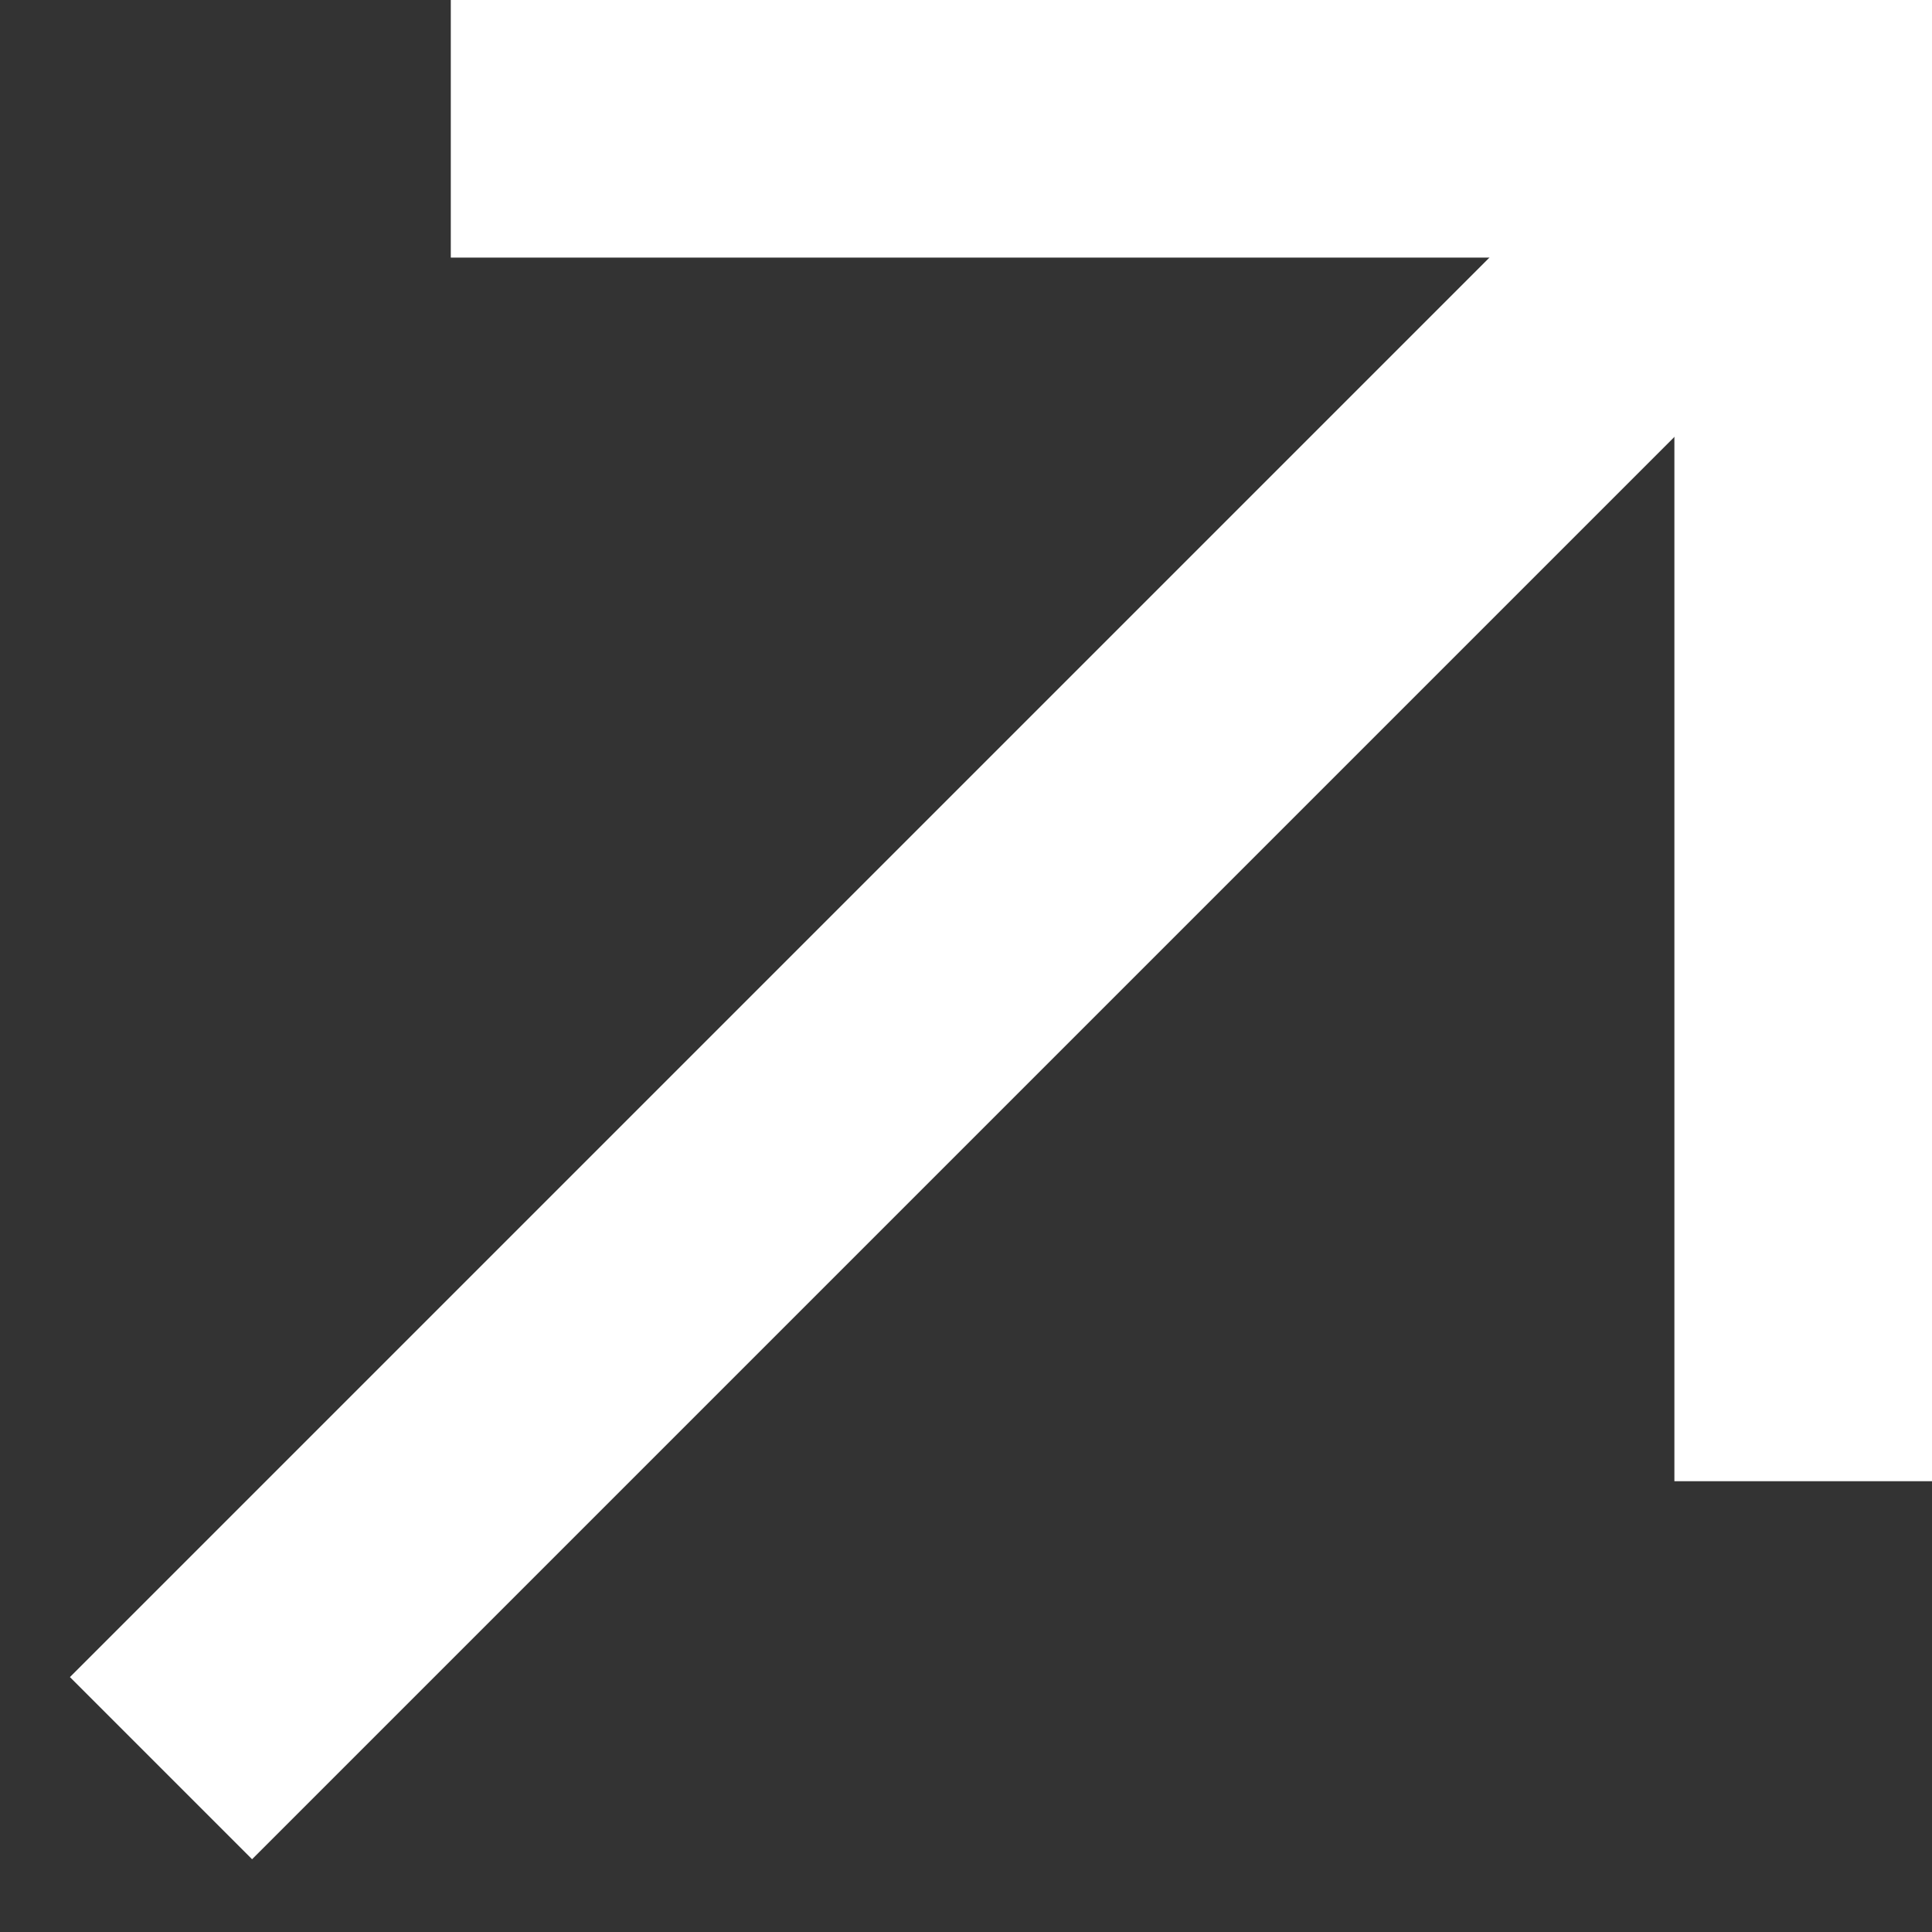 <svg width="15" height="15" viewBox="0 0 15 15" fill="none" xmlns="http://www.w3.org/2000/svg">
<rect x="0" y="0" width="15" height="15" fill="#333333" stroke="none"/>
<path d="M13.978 1L1.25 13.728" stroke="white" stroke-width="2"/>
<path d="M3.5 1H14V11.5" stroke="white" stroke-width="2"/>
</svg>

